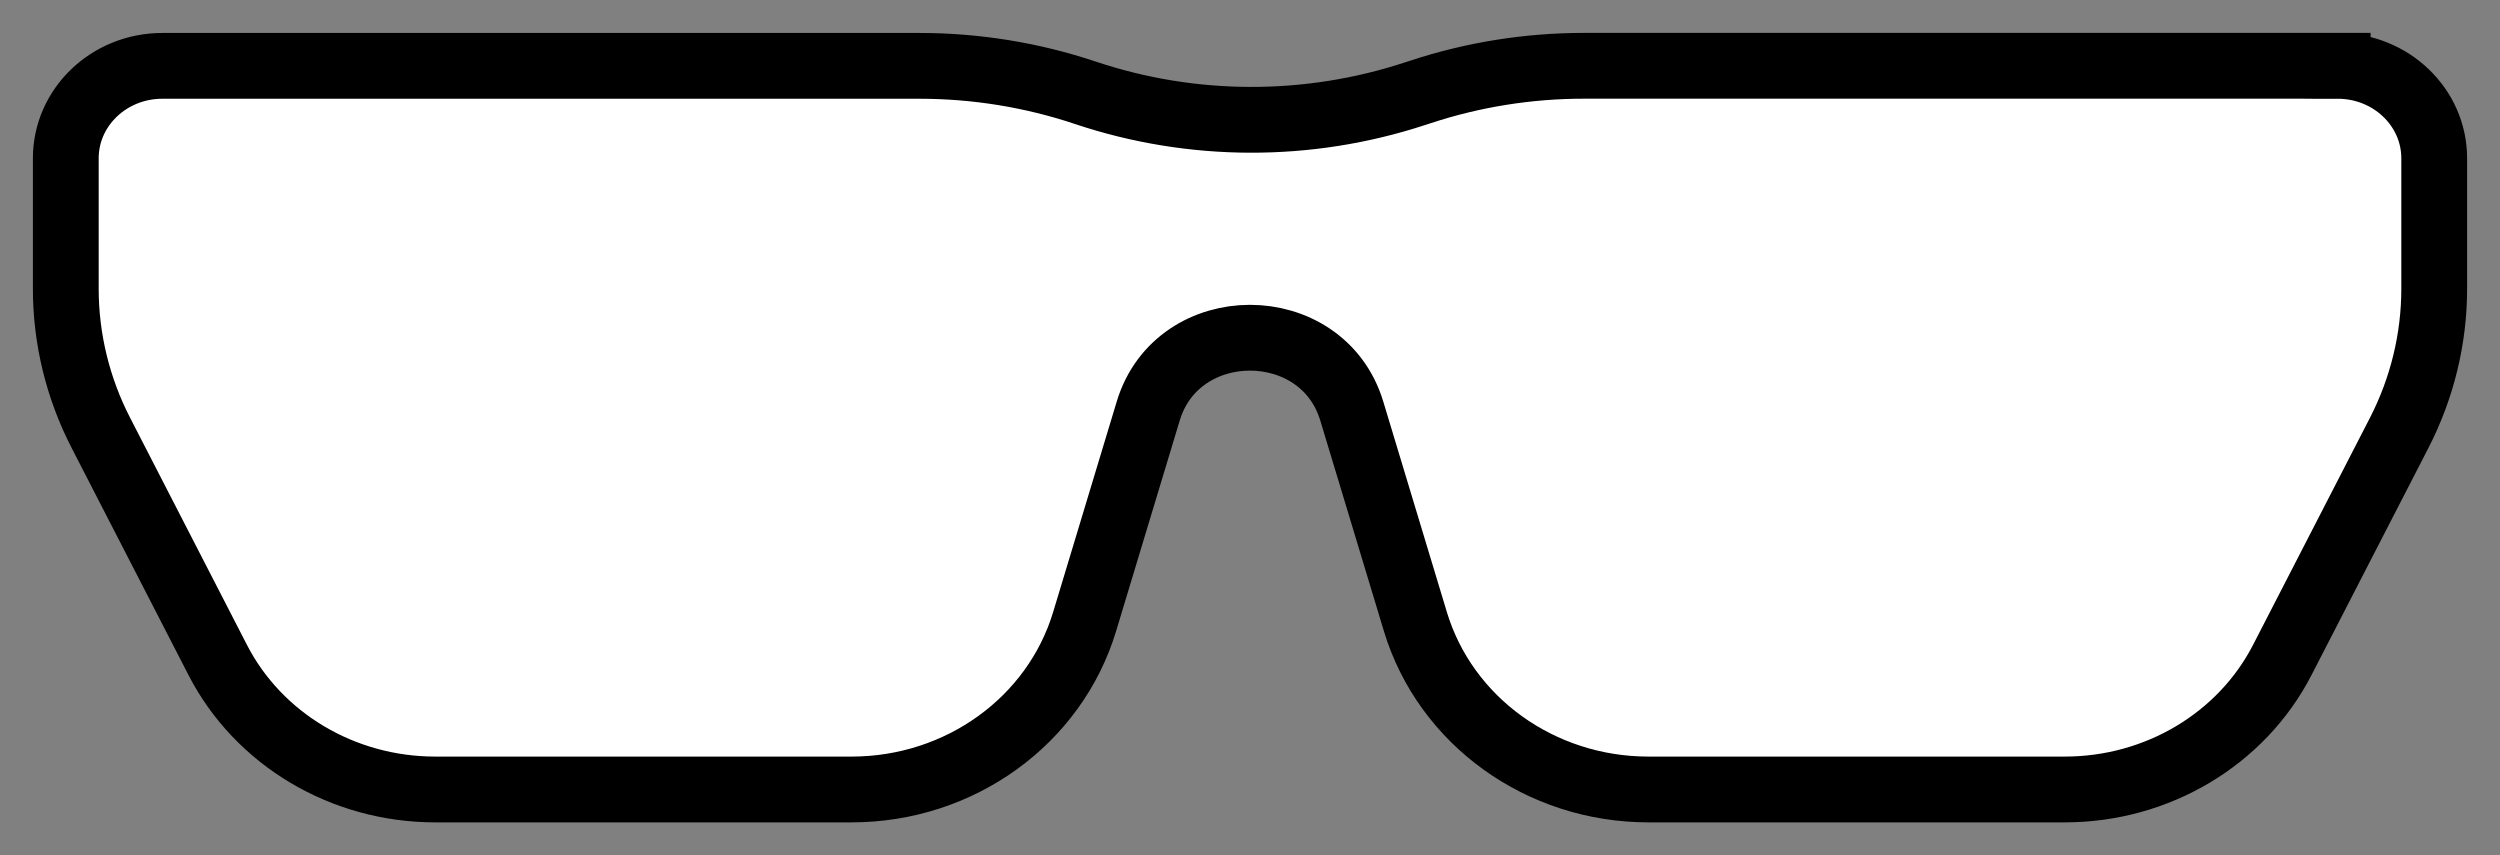 <svg width="38" height="13" viewBox="0 0 38 13" fill="none" xmlns="http://www.w3.org/2000/svg">
<rect x="0" y="0" width="38" height="13" fill="#808080" stroke="none"/>
<path d="M35.533 1H24.077C23.233 1 22.395 1.133 21.596 1.396L21.506 1.425C19.882 1.958 18.119 1.953 16.499 1.411C15.687 1.139 14.834 1.001 13.974 1.001H2.467C1.657 1.001 1 1.63 1 2.406V4.388C1 5.148 1.182 5.897 1.533 6.579L3.308 10.029C3.928 11.236 5.211 12 6.615 12H12.944C14.586 12 16.029 10.96 16.486 9.449L17.453 6.248C17.901 4.762 20.098 4.762 20.547 6.248L21.514 9.449C21.971 10.96 23.414 12 25.056 12H31.385C32.789 12 34.072 11.236 34.692 10.029L36.468 6.579C36.818 5.897 37 5.148 37 4.388V2.406C37 1.63 36.343 1.001 35.533 1.001V1Z" fill="white" stroke="black"/>
</svg>
